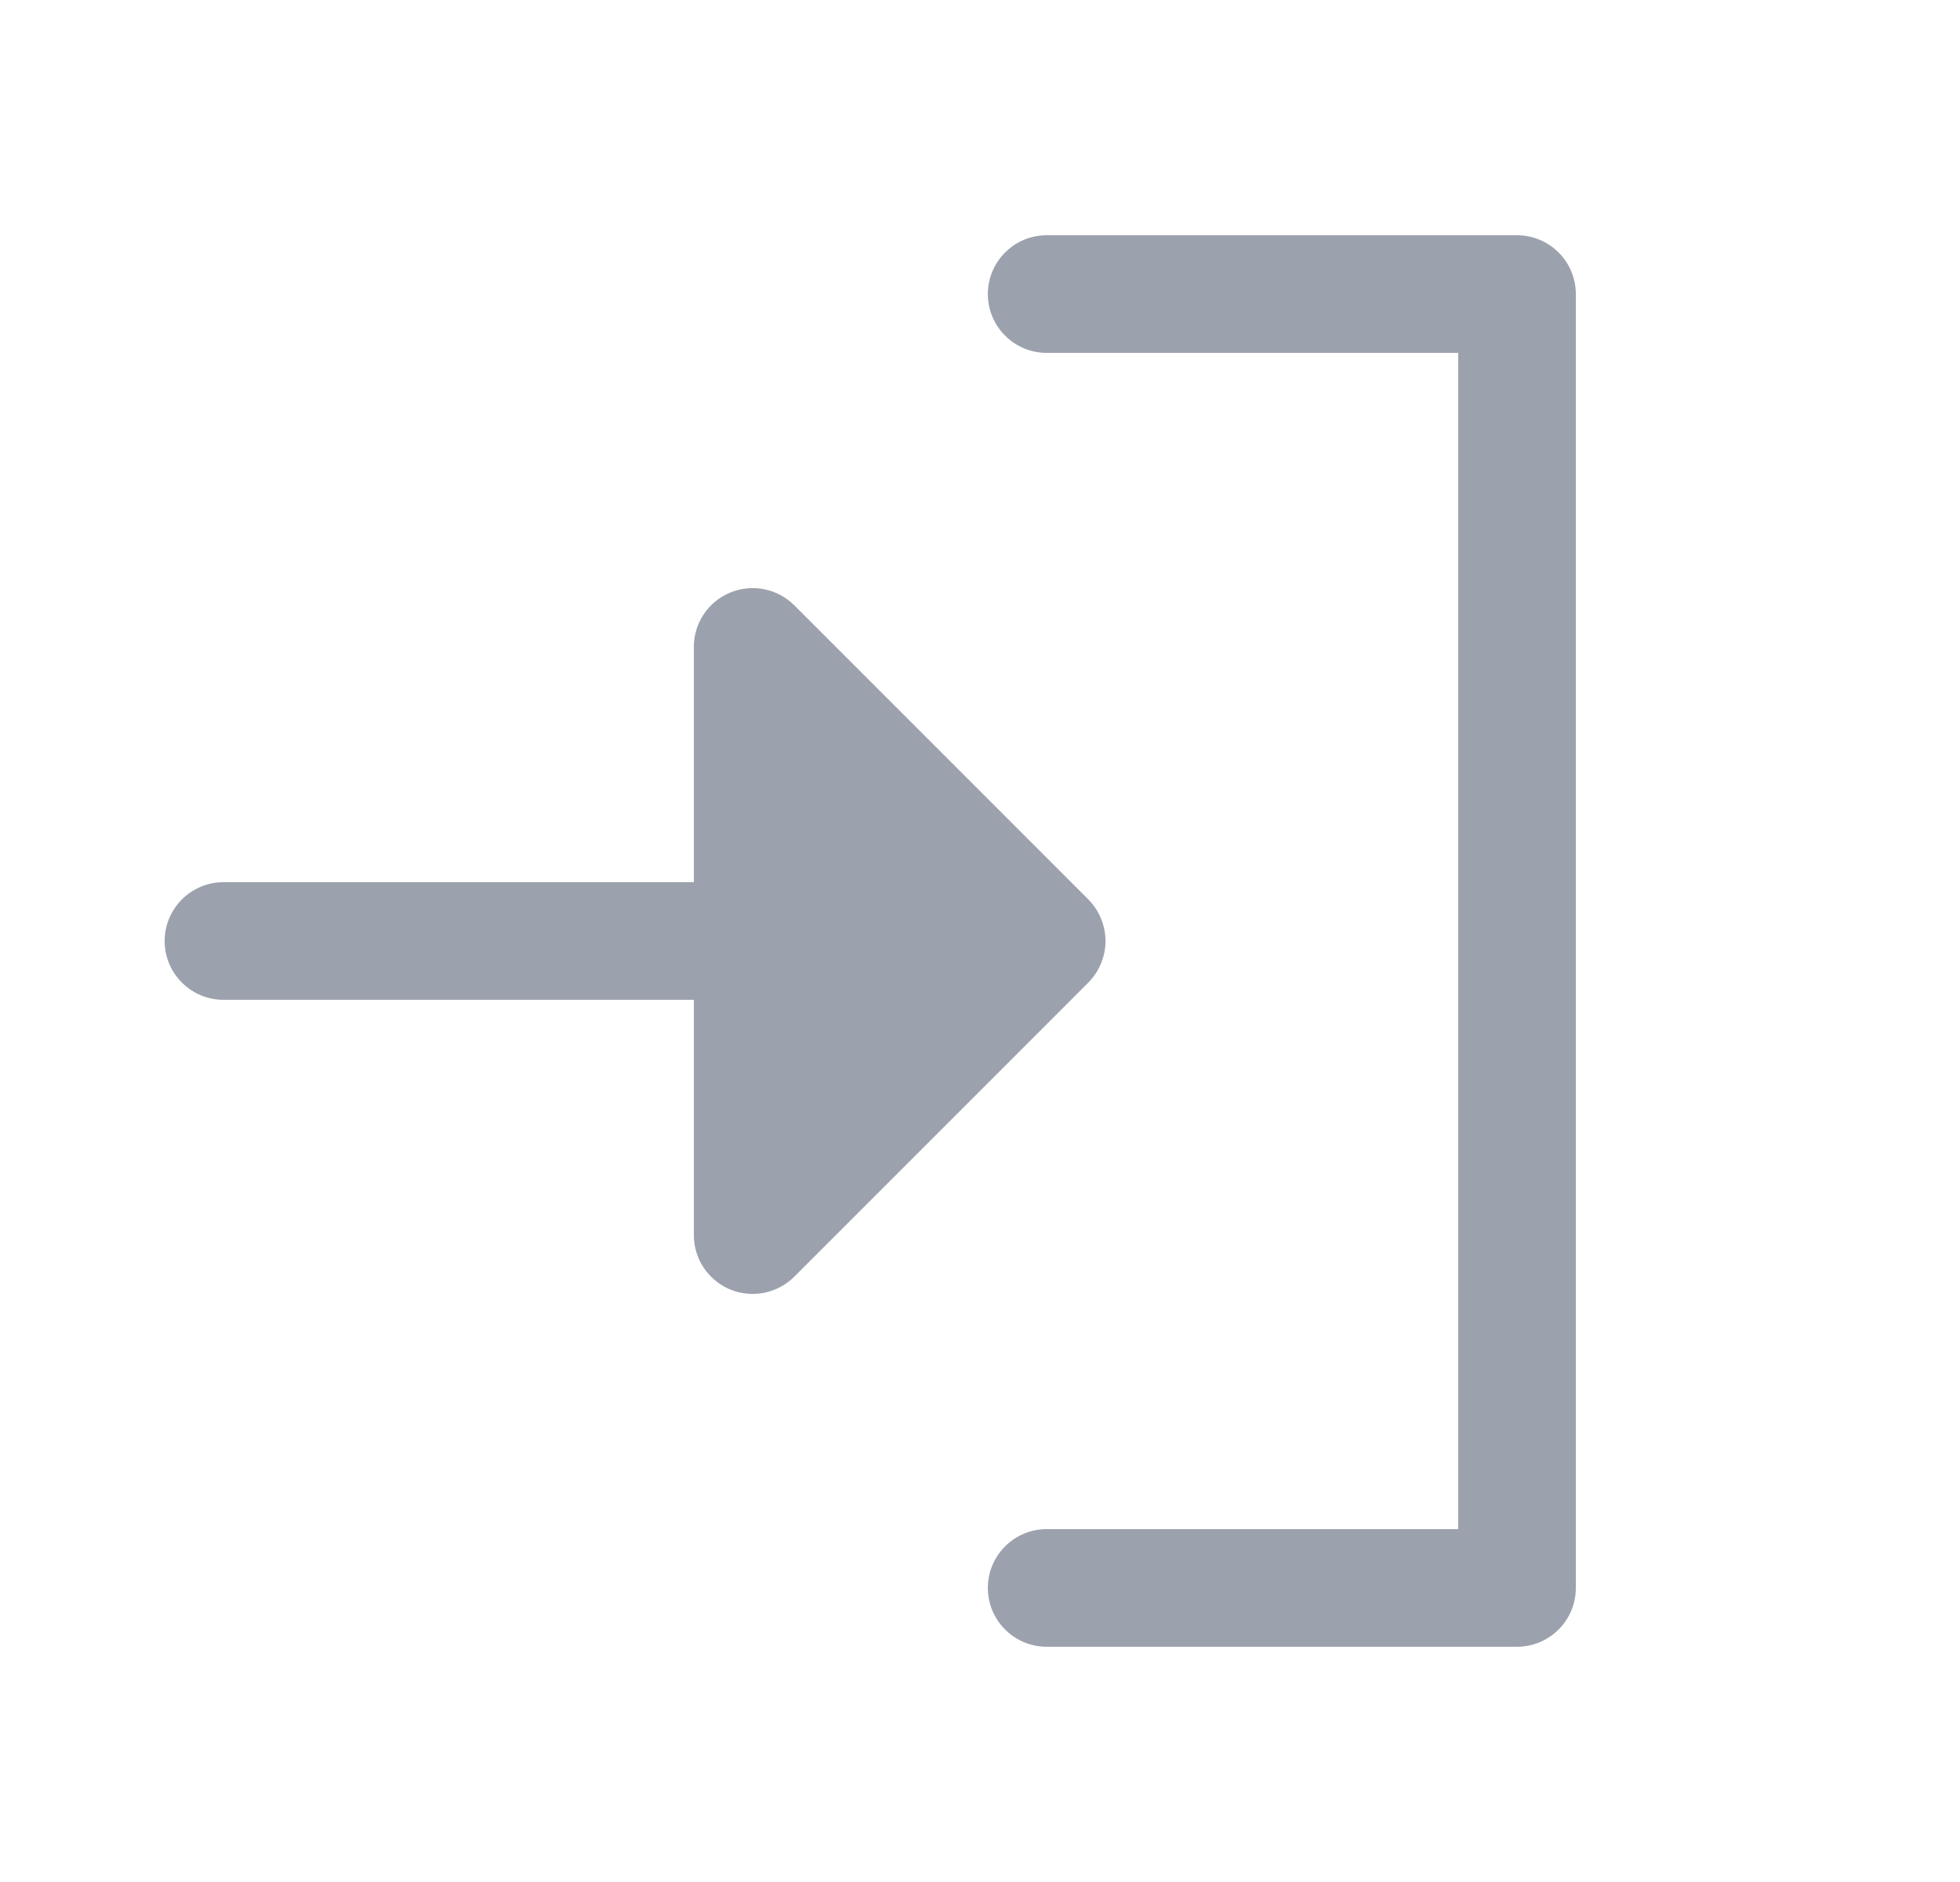 <svg width="25" height="24" viewBox="0 0 25 24" fill="none" xmlns="http://www.w3.org/2000/svg">
<path d="M13.881 12.531L10.131 16.281C10.026 16.386 9.892 16.457 9.747 16.486C9.601 16.515 9.45 16.5 9.313 16.444C9.176 16.387 9.059 16.29 8.976 16.167C8.894 16.044 8.85 15.898 8.85 15.75V12.75H2.85C2.651 12.75 2.46 12.671 2.32 12.53C2.179 12.39 2.1 12.199 2.1 12C2.1 11.801 2.179 11.61 2.32 11.47C2.46 11.329 2.651 11.25 2.85 11.25H8.85V8.25C8.85 8.102 8.894 7.956 8.976 7.833C9.059 7.71 9.176 7.613 9.313 7.557C9.45 7.5 9.601 7.485 9.747 7.514C9.892 7.543 10.026 7.614 10.131 7.719L13.881 11.469C13.95 11.539 14.006 11.622 14.043 11.713C14.081 11.804 14.101 11.901 14.101 12C14.101 12.099 14.081 12.196 14.043 12.287C14.006 12.378 13.95 12.461 13.881 12.531ZM19.35 3H13.35C13.151 3 12.96 3.079 12.82 3.22C12.679 3.36 12.6 3.551 12.6 3.75C12.6 3.949 12.679 4.14 12.82 4.28C12.96 4.421 13.151 4.5 13.35 4.5H18.6V19.5H13.35C13.151 19.5 12.96 19.579 12.82 19.72C12.679 19.86 12.6 20.051 12.6 20.25C12.6 20.449 12.679 20.64 12.82 20.78C12.96 20.921 13.151 21 13.35 21H19.35C19.549 21 19.74 20.921 19.88 20.78C20.021 20.64 20.1 20.449 20.1 20.25V3.75C20.1 3.551 20.021 3.36 19.88 3.22C19.74 3.079 19.549 3 19.35 3Z" fill="#9CA2AD"/>
</svg>
